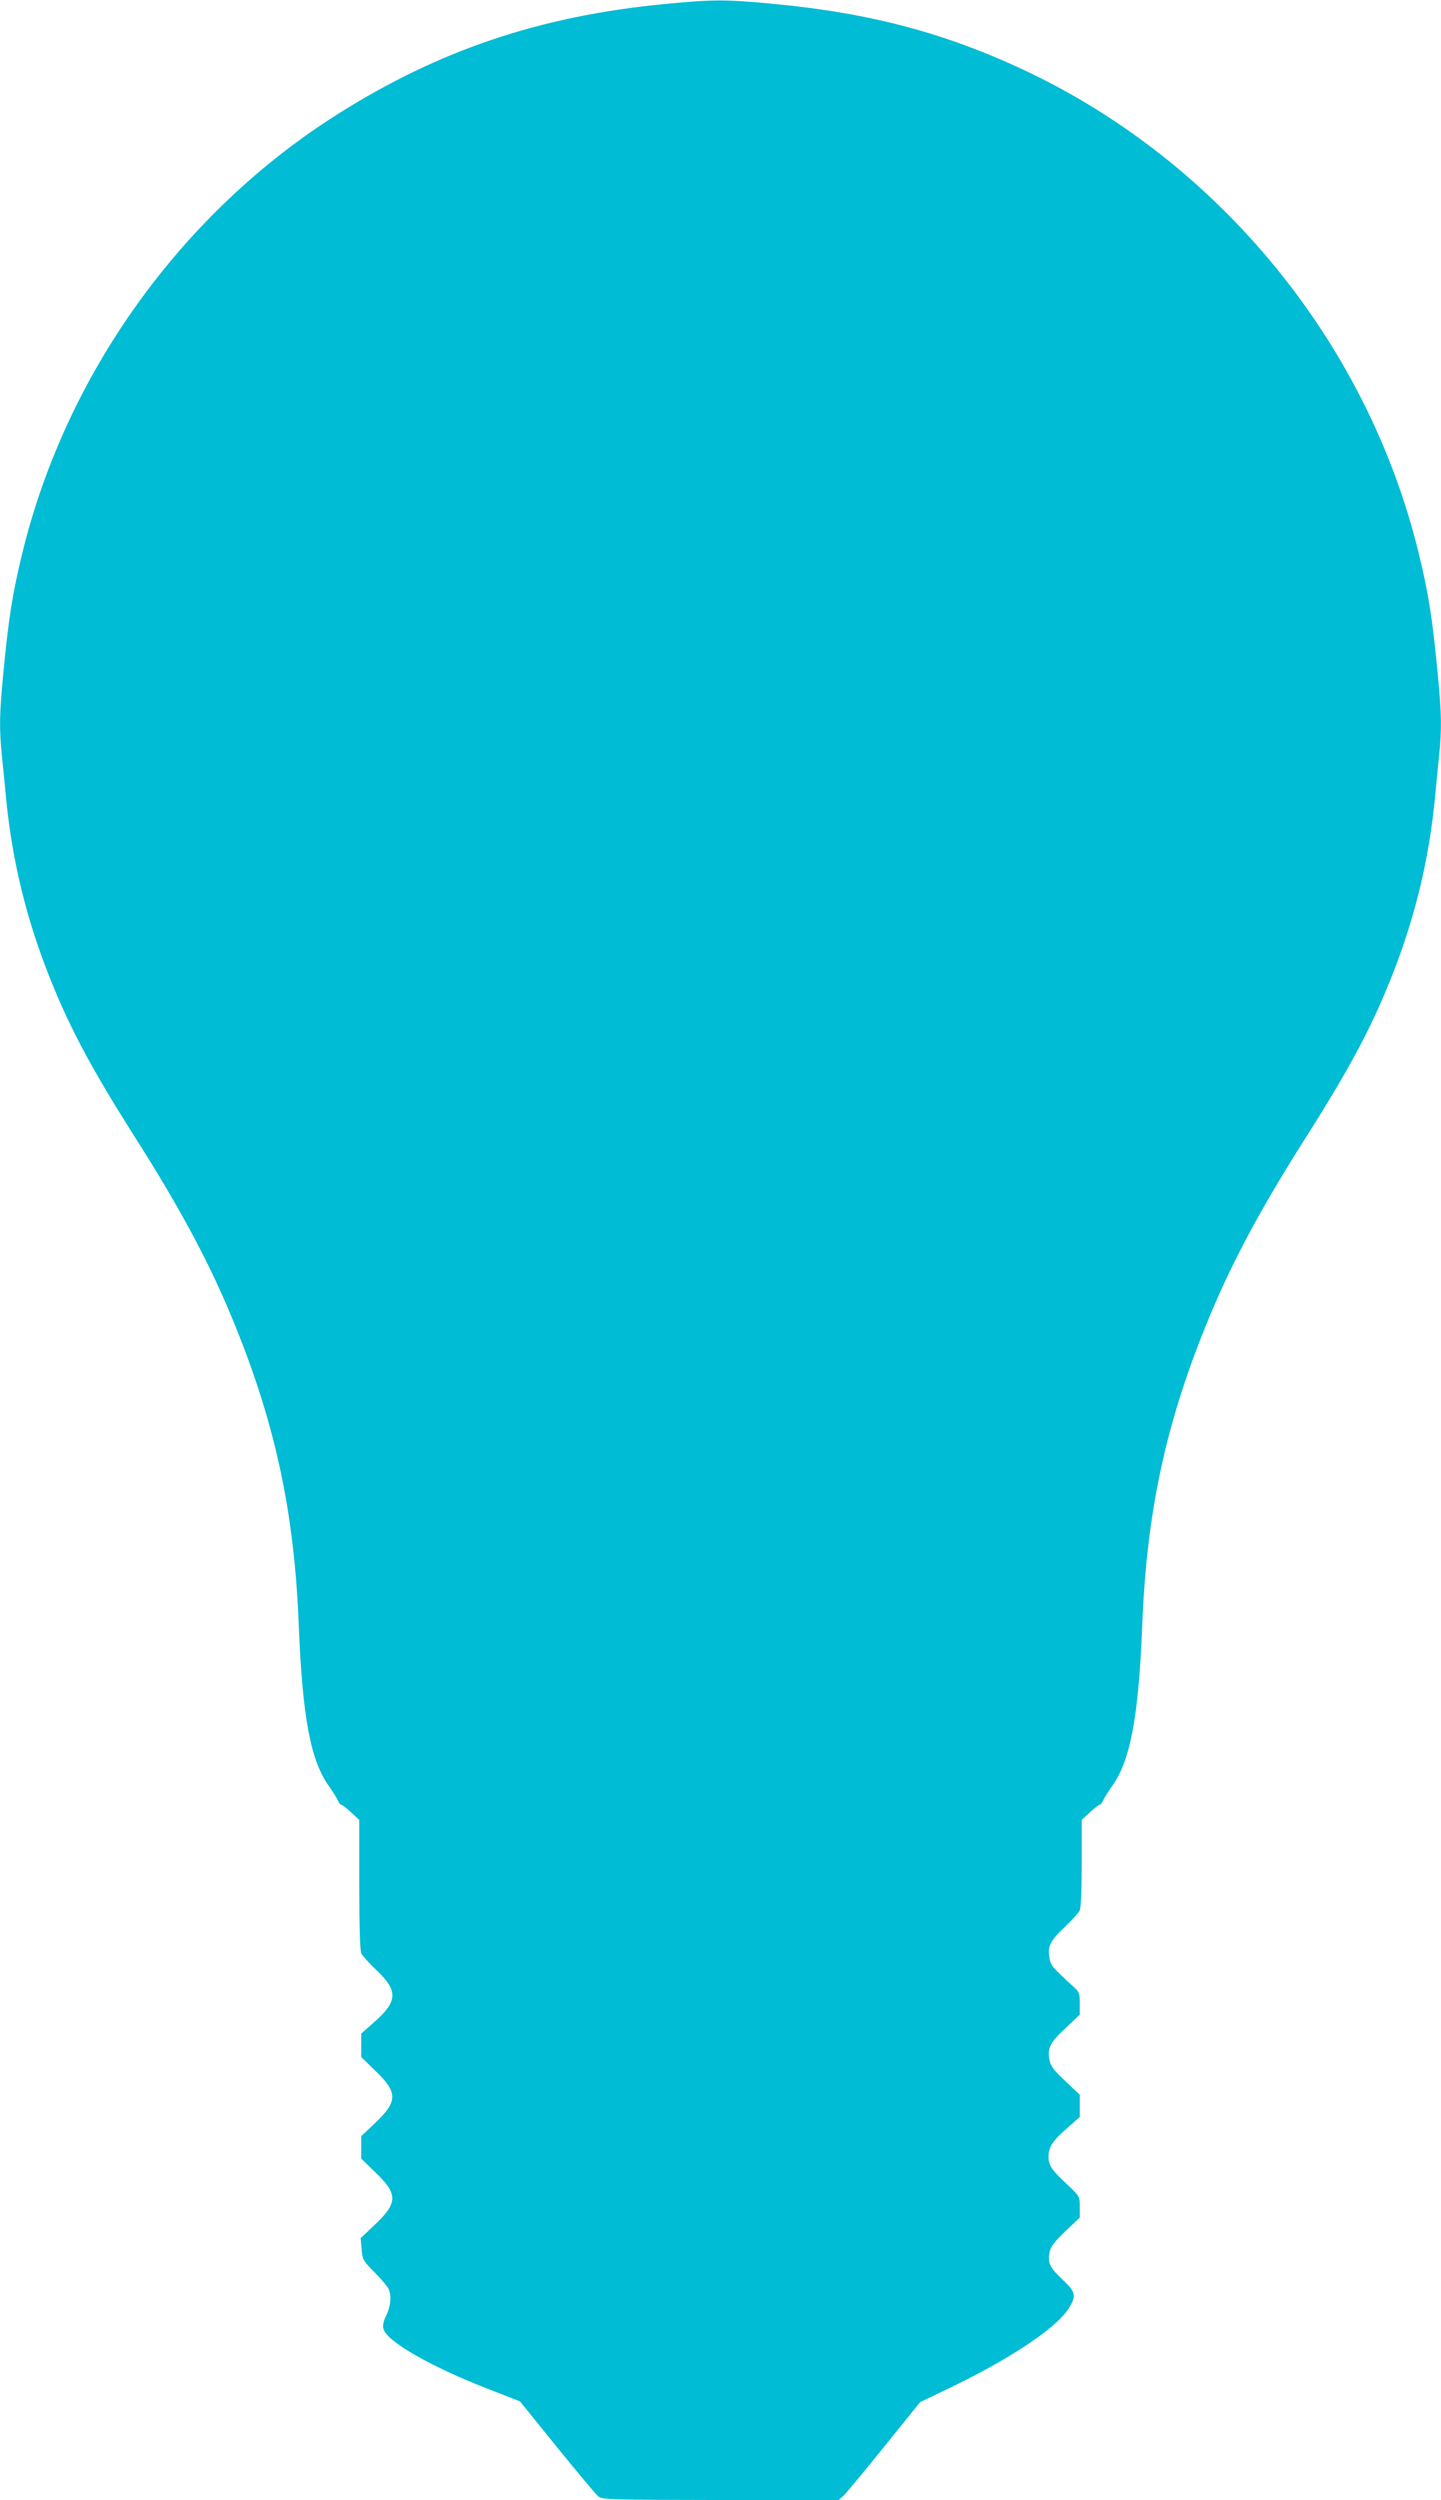 <?xml version="1.0" standalone="no"?>
<!DOCTYPE svg PUBLIC "-//W3C//DTD SVG 20010904//EN"
 "http://www.w3.org/TR/2001/REC-SVG-20010904/DTD/svg10.dtd">
<svg version="1.0" xmlns="http://www.w3.org/2000/svg"
 width="738pt" height="1280pt" viewBox="0 0 738 1280"
 preserveAspectRatio="xMidYMid meet">
<g transform="translate(0,1280) scale(0.1,-0.1)"
fill="#00bcd4" stroke="none">
<path d="M3400 12779 c-637 -62 -1152 -236 -1670 -563 -797 -503 -1389 -1325
-1614 -2241 -53 -216 -73 -345 -101 -643 -18 -191 -19 -265 -5 -404 6 -57 15
-152 21 -213 29 -302 96 -588 206 -875 107 -278 218 -490 454 -862 241 -379
392 -663 517 -974 205 -508 300 -956 322 -1524 19 -474 61 -696 156 -827 19
-27 38 -58 44 -70 5 -13 13 -23 17 -23 5 0 27 -17 51 -39 l42 -39 0 -332 c0
-227 4 -338 11 -353 7 -12 42 -51 80 -87 108 -103 105 -157 -11 -260 l-70 -62
0 -60 0 -60 74 -72 c114 -110 114 -155 -4 -267 l-70 -66 0 -57 0 -58 74 -72
c115 -110 114 -155 -6 -268 l-71 -67 5 -56 c4 -53 8 -60 65 -118 34 -34 66
-72 72 -84 17 -34 13 -88 -10 -136 -15 -30 -20 -53 -15 -71 16 -63 237 -191
535 -307 l164 -64 190 -235 c105 -129 200 -243 212 -252 18 -16 68 -17 625
-18 l605 0 27 24 c14 14 108 127 208 251 l182 226 121 58 c327 155 573 317
639 420 42 66 38 86 -31 150 -65 62 -76 85 -66 139 5 28 24 53 81 108 l74 70
0 55 c0 54 0 54 -69 119 -77 72 -91 94 -91 140 0 47 21 79 94 143 l66 58 0 57
0 57 -74 70 c-59 55 -76 78 -81 107 -12 62 2 89 81 163 l74 70 0 57 c0 55 -2
60 -42 95 -94 86 -107 100 -113 136 -11 60 2 88 74 157 38 36 74 75 80 87 7
14 11 101 11 243 l0 222 42 39 c24 22 46 39 51 39 4 0 12 10 17 23 6 12 25 43
44 70 95 131 137 353 156 827 22 568 117 1016 322 1524 125 311 276 595 517
974 236 372 347 584 454 862 110 287 177 573 206 875 6 61 15 156 21 213 14
139 13 213 -5 404 -28 298 -48 427 -101 643 -262 1068 -1013 1988 -2006 2460
-410 194 -798 298 -1295 345 -250 24 -316 23 -563 -1z"/>
</g>
</svg>
